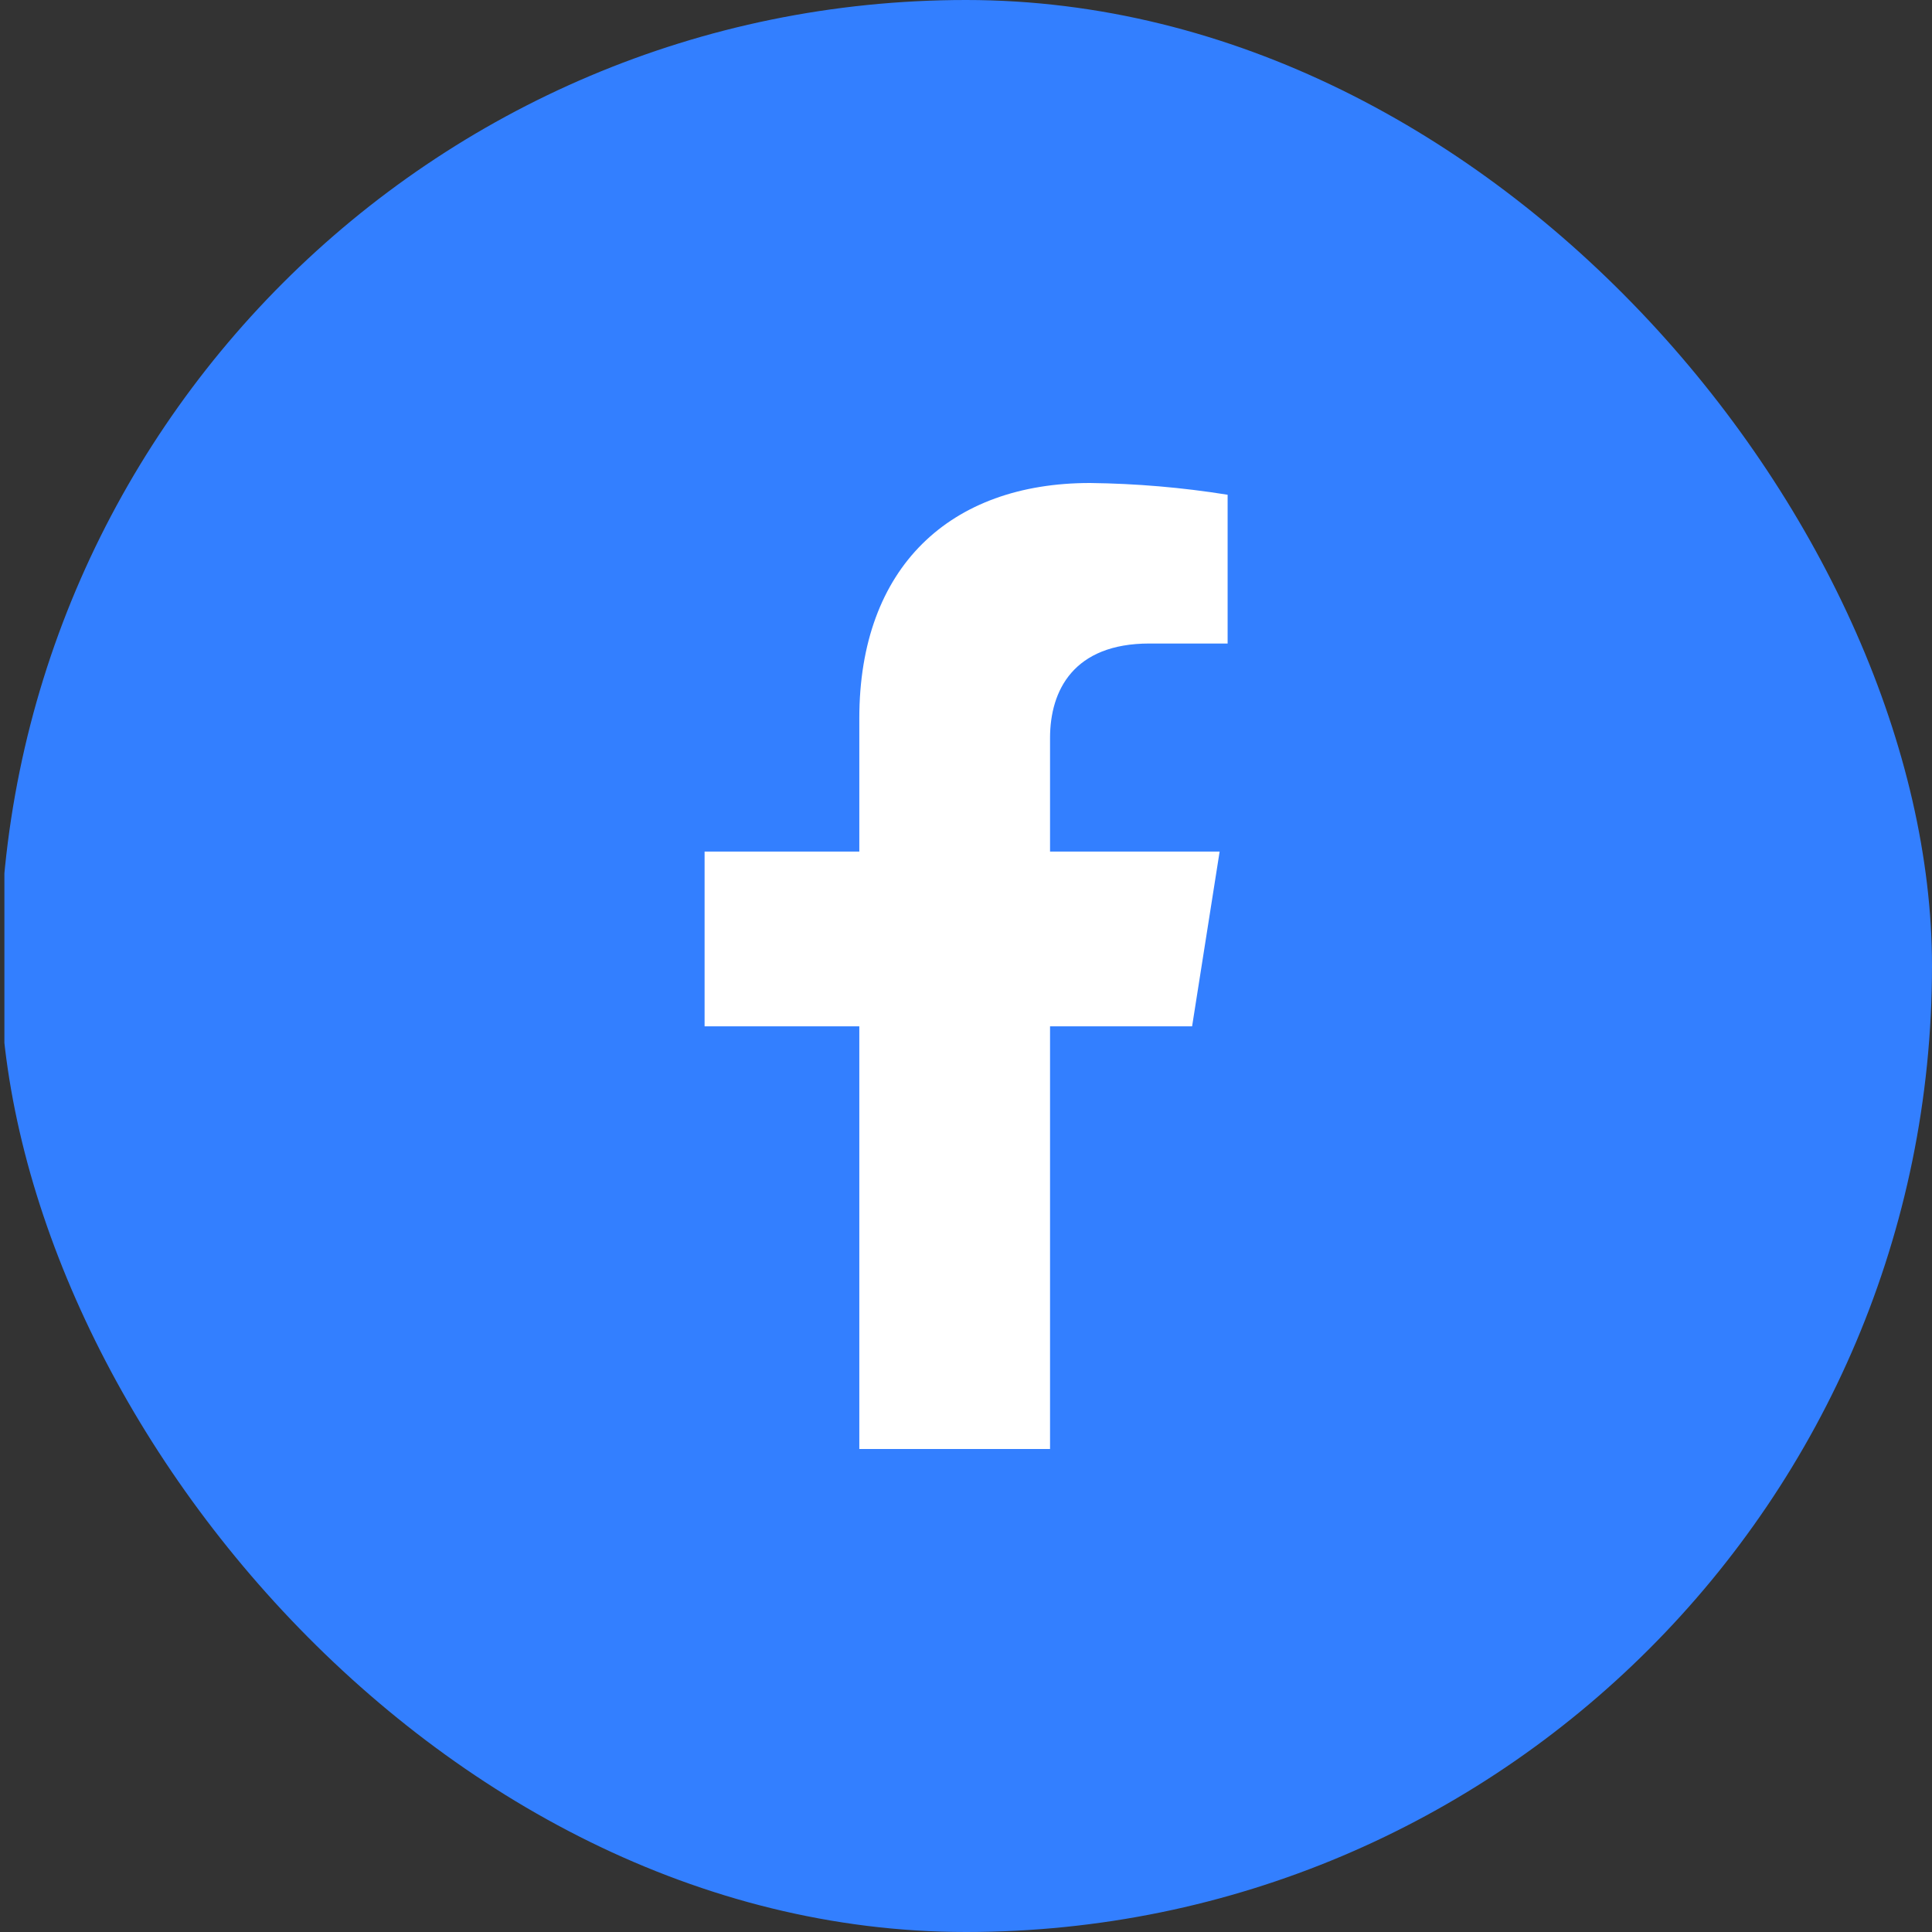 <svg width="36" height="36" viewBox="0 0 36 36" fill="none" xmlns="http://www.w3.org/2000/svg">
<rect x="0" y="0" width="36" height="36" fill="#333333" stroke="none"/>
<g clip-path="url(#clip0_253_1100)">
<rect x="0.082" width="36" height="36" rx="15" fill="#337FFF"/>
<path d="M22.213 19.124L22.726 15.868H19.566V13.752C19.566 12.861 20.007 11.991 21.418 11.991H22.875V9.219C22.026 9.083 21.169 9.01 20.31 9C17.709 9 16.012 10.562 16.012 13.385V15.868H13.129V19.124H16.012V27H19.566V19.124H22.213Z" fill="white"/>
</g>
<defs>
<clipPath id="clip0_253_1100">
<rect width="36" height="36" rx="18" fill="white"/>
</clipPath>
</defs>
</svg>
